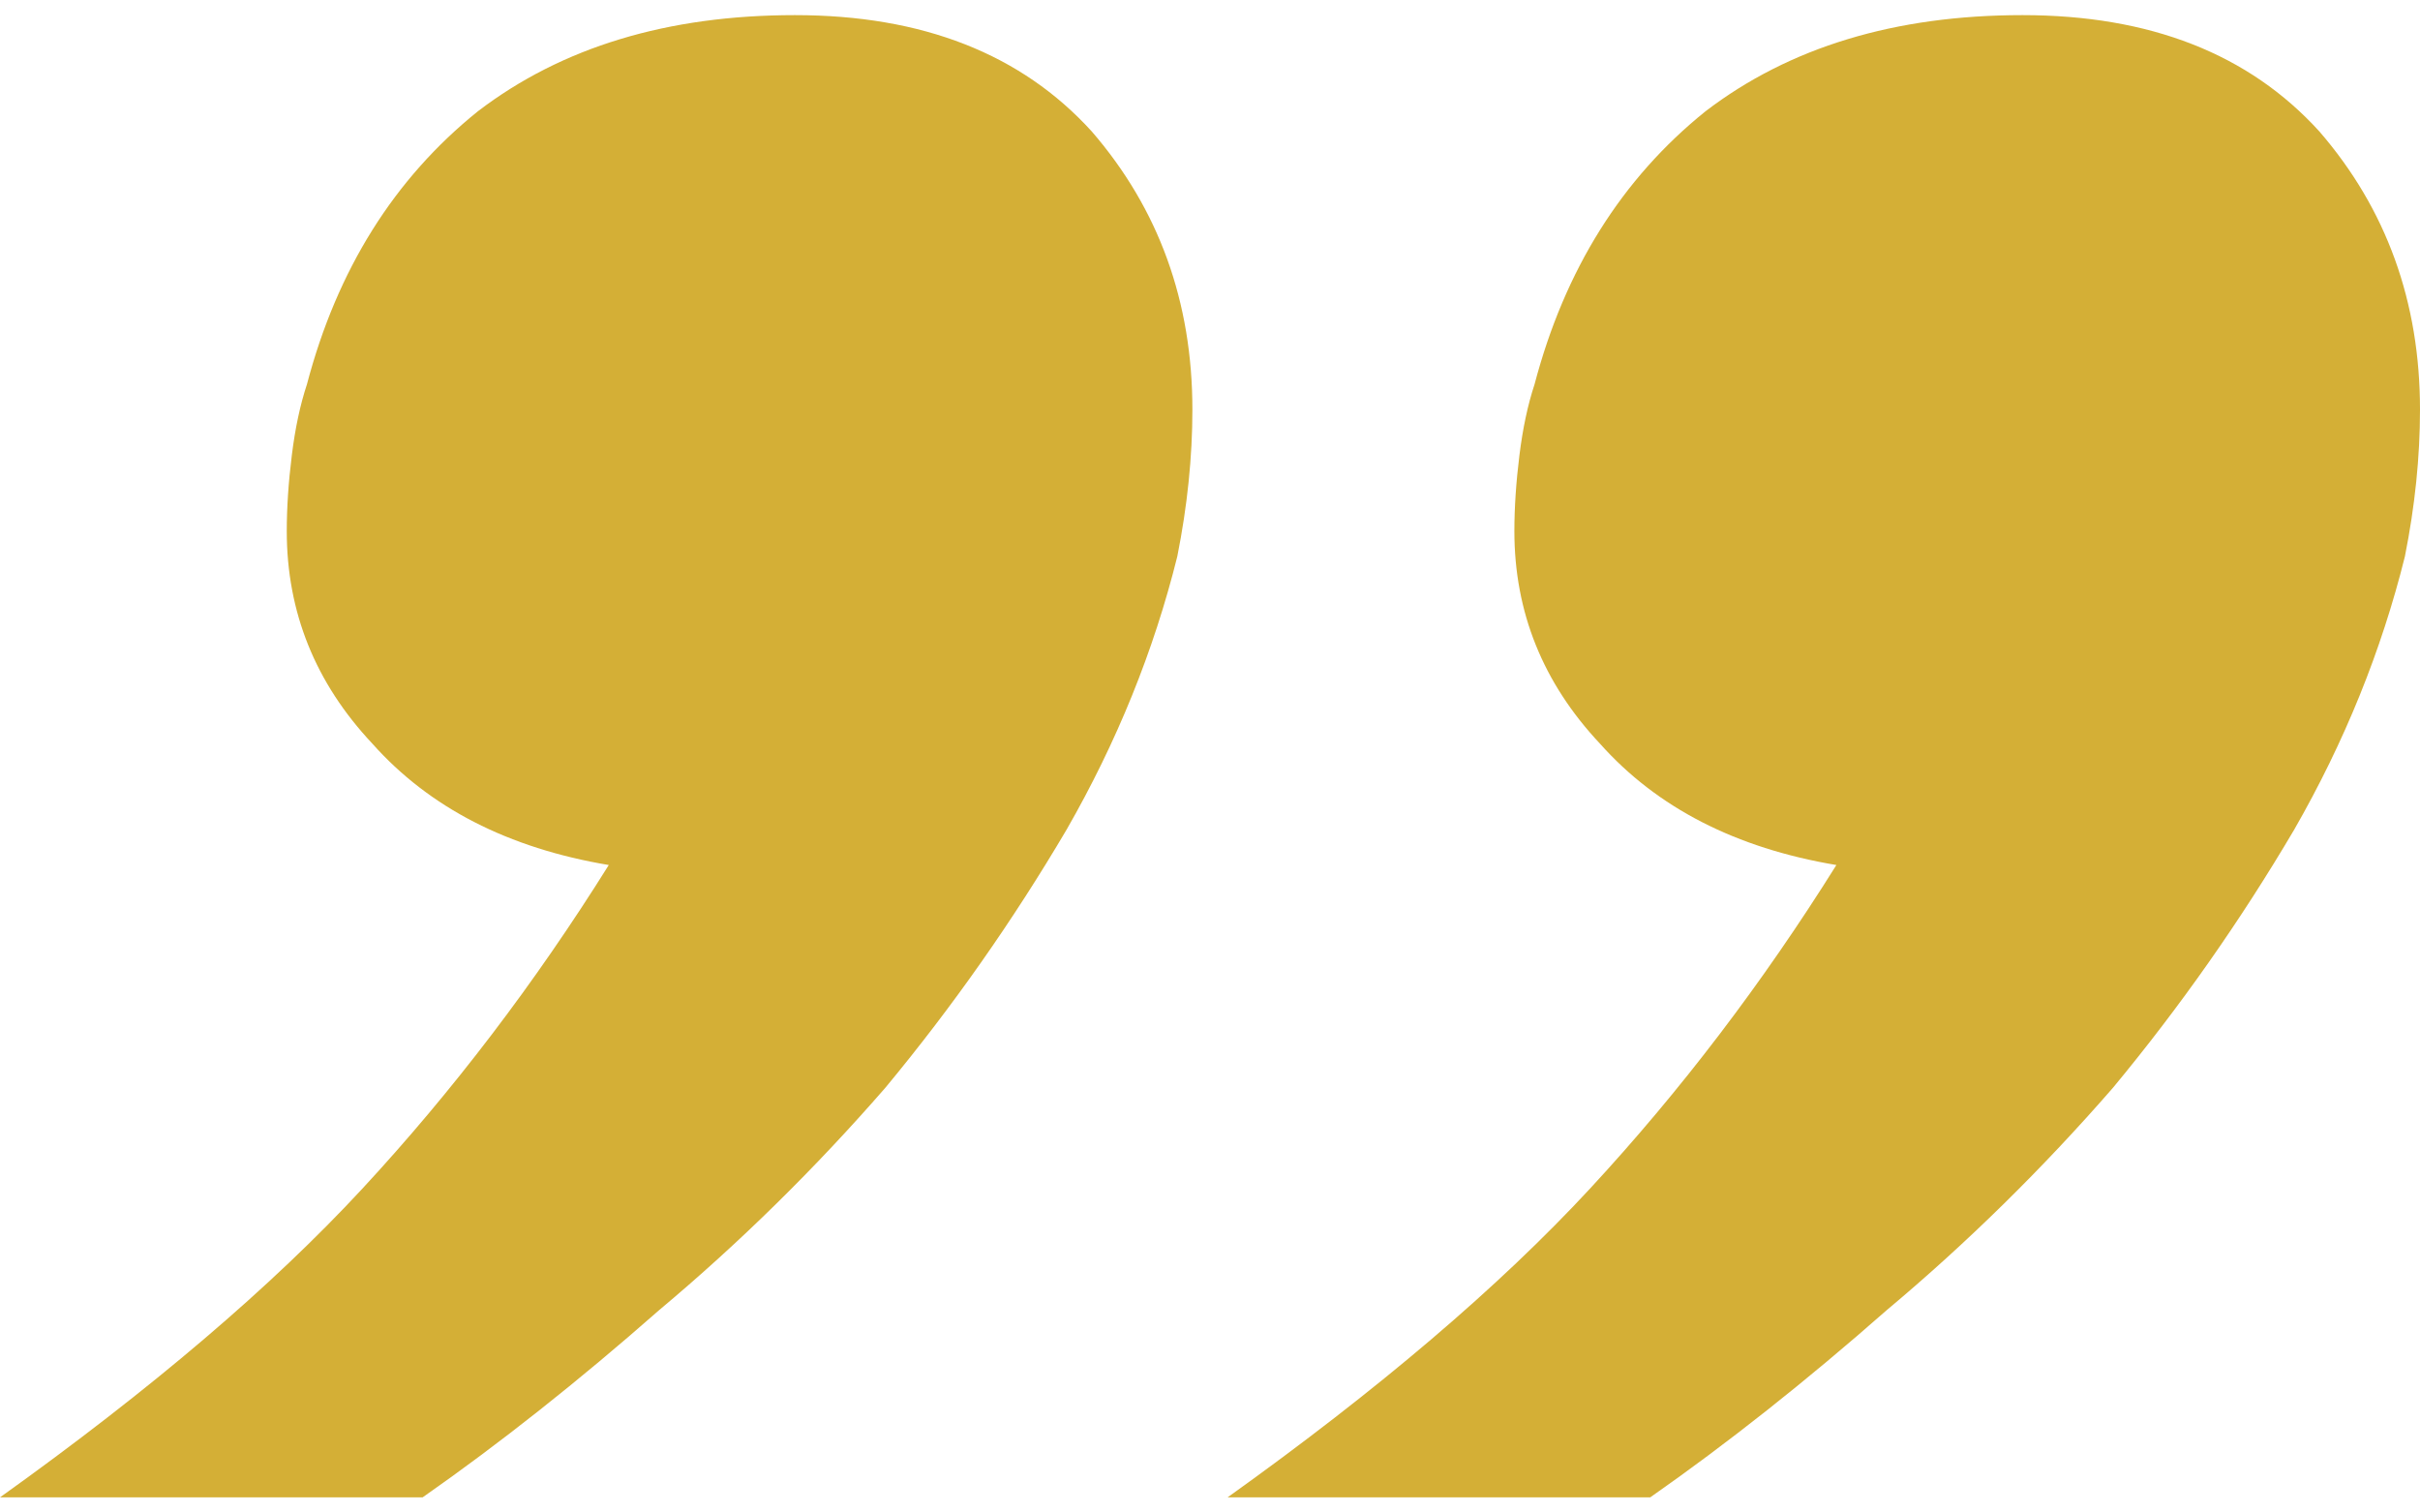 <svg width="80" height="50" viewBox="0 0 80 50" fill="none" xmlns="http://www.w3.org/2000/svg">
<path d="M66.861 0.5C71.074 0.5 74.345 1.782 76.674 4.346C78.891 6.911 80 9.977 80 13.544C80 15.105 79.834 16.722 79.501 18.394C78.725 21.516 77.505 24.526 75.842 27.425C74.068 30.435 72.072 33.278 69.855 35.954C67.526 38.63 65.031 41.083 62.37 43.312C59.709 45.654 57.103 47.716 54.553 49.5L40.582 49.5C45.572 45.932 49.563 42.532 52.557 39.299C55.551 36.065 58.267 32.498 60.707 28.596C57.38 28.038 54.775 26.7 52.89 24.582C51.005 22.575 50.062 20.234 50.062 17.558C50.062 16.778 50.118 15.941 50.229 15.05C50.34 14.158 50.506 13.377 50.728 12.708C51.726 8.918 53.611 5.907 56.383 3.677C59.154 1.559 62.647 0.5 66.861 0.5ZM26.279 0.5C30.492 0.5 33.763 1.782 36.092 4.346C38.309 6.911 39.418 9.977 39.418 13.544C39.418 15.105 39.252 16.722 38.919 18.394C38.143 21.516 36.923 24.526 35.26 27.425C33.486 30.435 31.49 33.278 29.272 35.954C26.944 38.63 24.449 41.083 21.788 43.312C19.127 45.654 16.521 47.716 13.971 49.5L6.41503e-07 49.5C4.99 45.932 8.981 42.532 11.975 39.299C14.969 36.065 17.685 32.498 20.125 28.596C16.798 28.038 14.193 26.7 12.308 24.582C10.423 22.575 9.48 20.234 9.48 17.558C9.48 16.778 9.536 15.941 9.647 15.05C9.757 14.158 9.924 13.377 10.146 12.708C11.143 8.918 13.028 5.907 15.8 3.677C18.572 1.559 22.065 0.5 26.279 0.5Z" fill="#D4AF36"/>
</svg>
